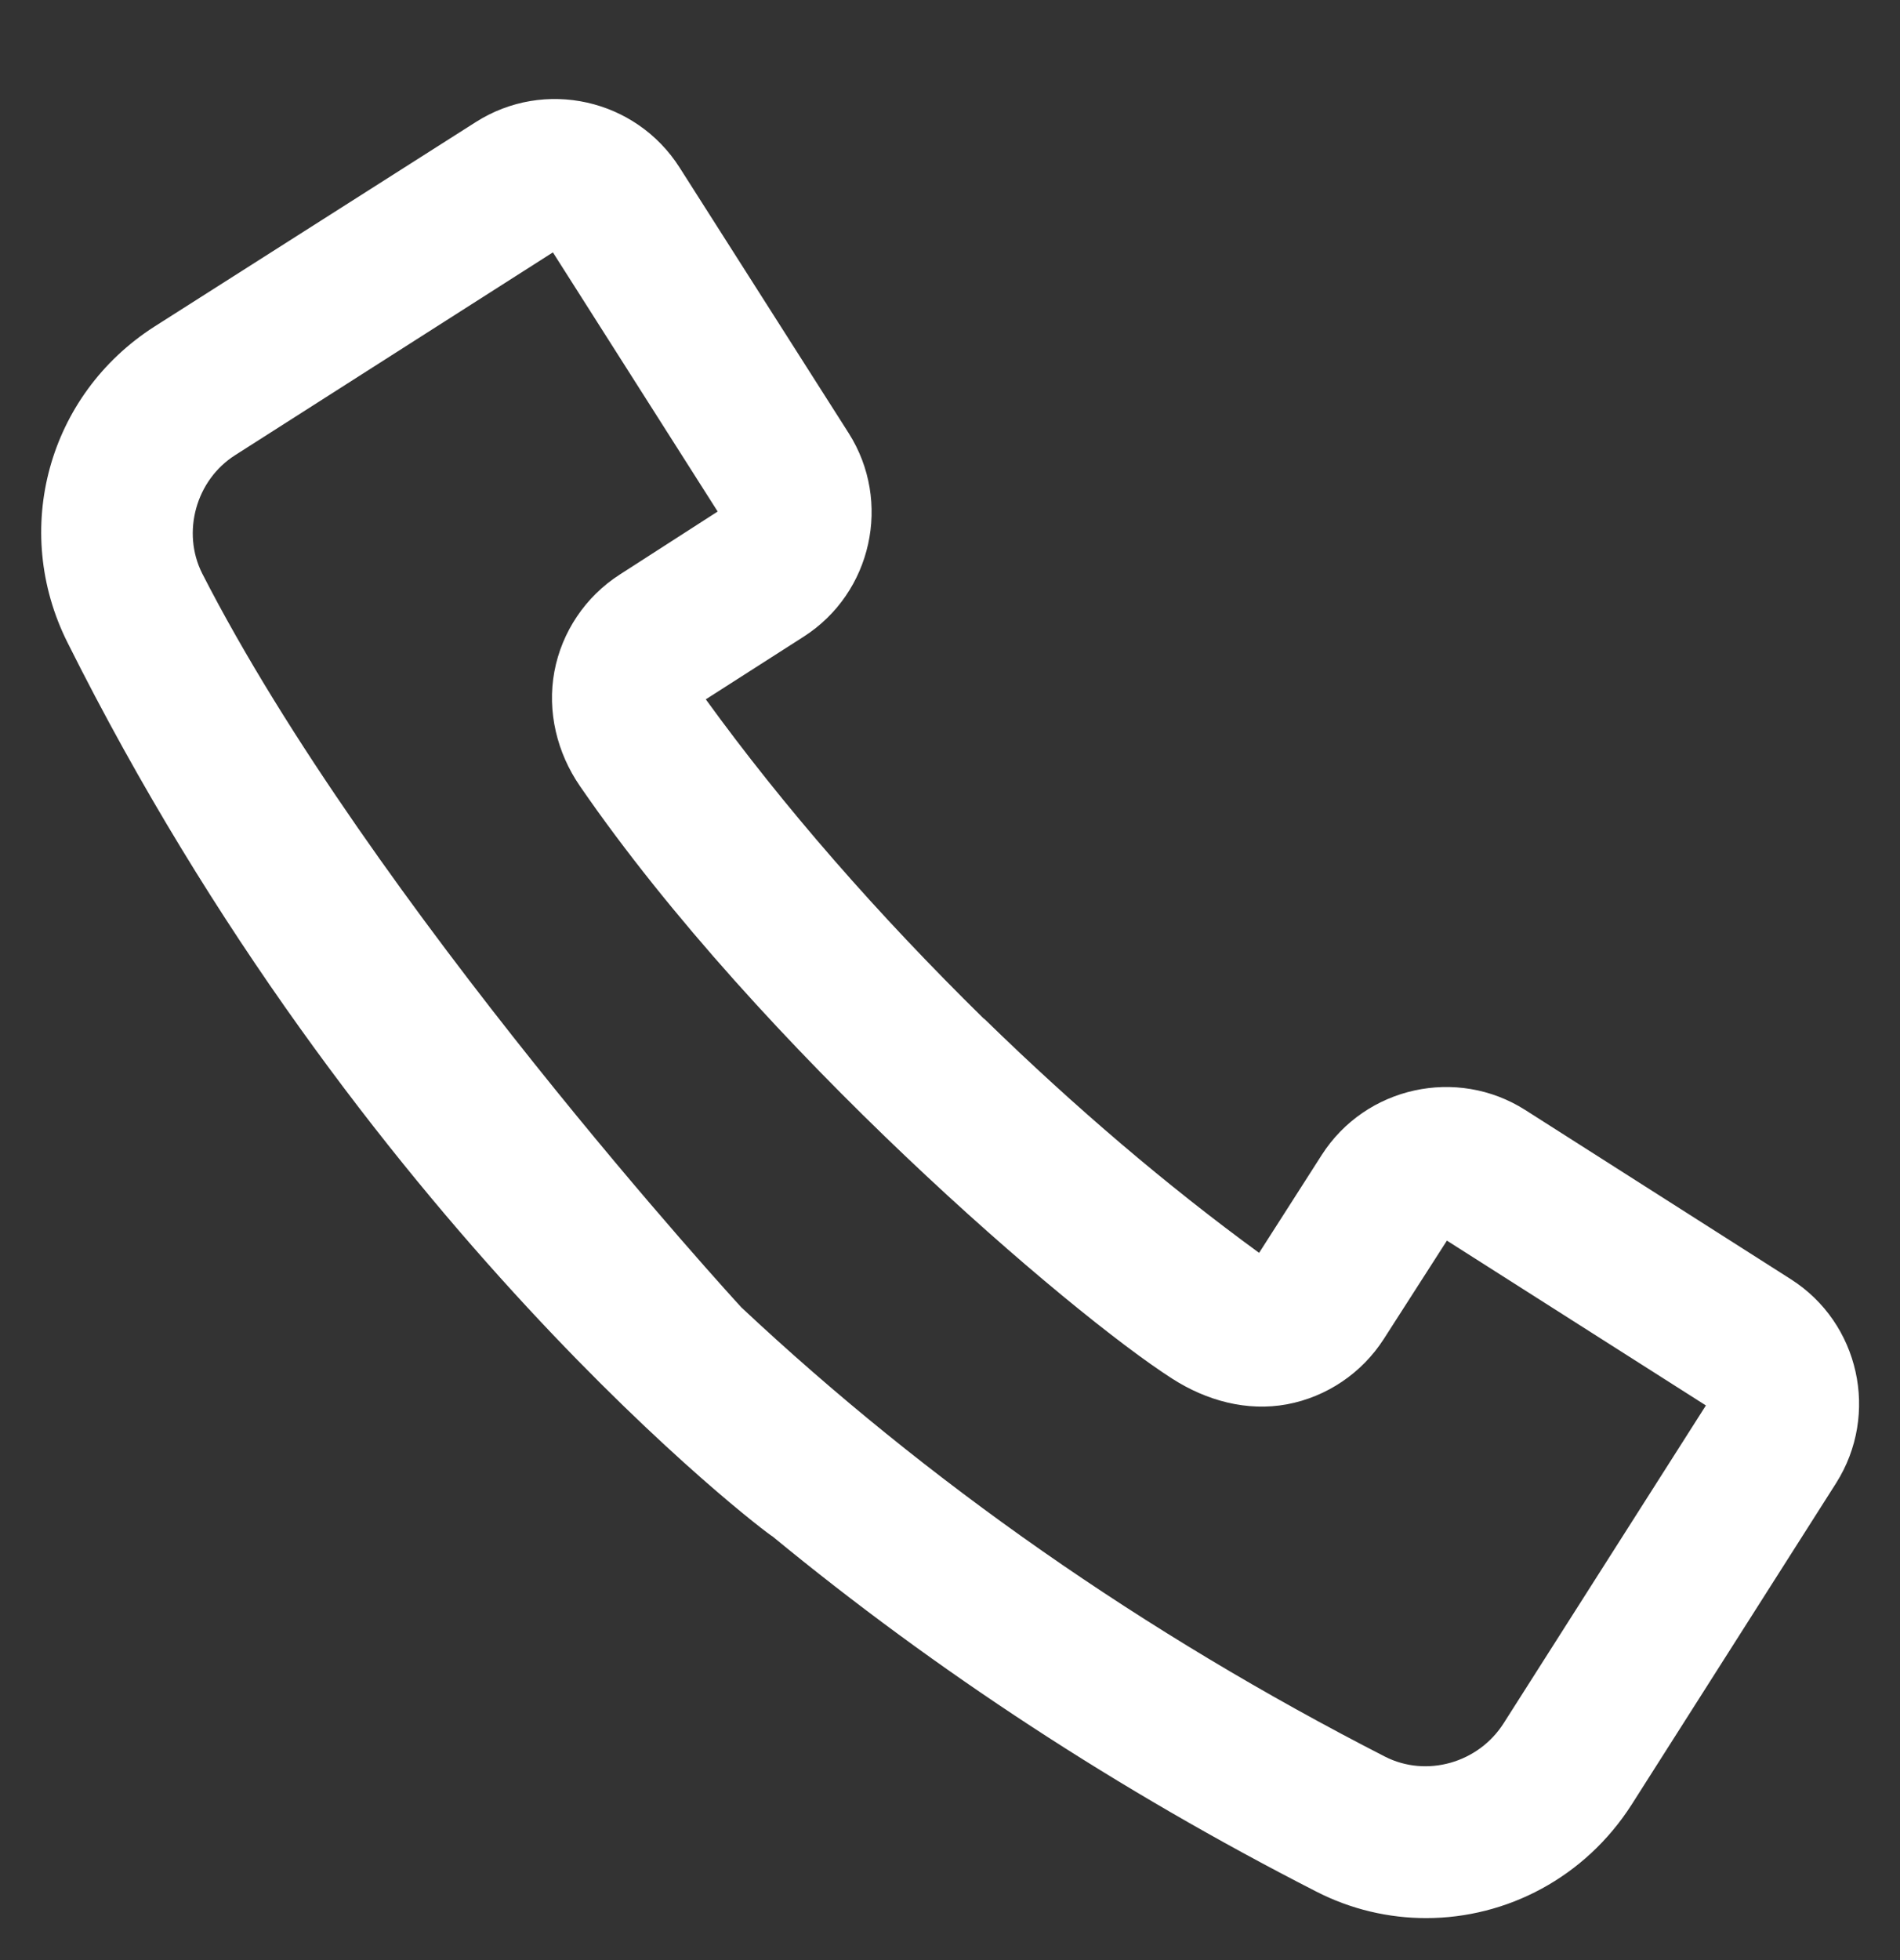 <?xml version="1.0" encoding="UTF-8" standalone="no"?><!DOCTYPE svg PUBLIC "-//W3C//DTD SVG 1.1//EN" "http://www.w3.org/Graphics/SVG/1.1/DTD/svg11.dtd"><svg width="100%" height="100%" viewBox="0 0 32 33" version="1.1" xmlns="http://www.w3.org/2000/svg" xmlns:xlink="http://www.w3.org/1999/xlink" xml:space="preserve" xmlns:serif="http://www.serif.com/" style="fill-rule:evenodd;clip-rule:evenodd;stroke-linejoin:round;stroke-miterlimit:2;"><rect x="0" y="0" width="32" height="33" fill="#333333" stroke="none"/><g><path d="M2.6,5.499l5.412,-3.443c1.157,-0.738 2.694,-0.394 3.432,0.762l2.85,4.475c0.731,1.15 0.393,2.688 -0.757,3.425l-1.65,1.056c1.319,1.819 2.888,3.613 4.675,5.369c0.007,0.006 0.019,0.013 0.025,0.019c1.519,1.481 3.069,2.8 4.619,3.931l1.056,-1.65c0.738,-1.15 2.275,-1.487 3.425,-0.756l4.475,2.85c1.157,0.737 1.494,2.275 0.763,3.431l-3.444,5.413c-0.787,1.231 -2.106,1.912 -3.462,1.912c-0.625,0 -1.263,-0.144 -1.857,-0.45c-3.325,-1.7 -6.393,-3.706 -9.15,-5.975c-0.1,-0.044 -6.975,-5.244 -11.875,-15.05c-0.95,-1.894 -0.331,-4.169 1.463,-5.319Zm0.806,4.157c2.844,5.562 9.044,12.318 9.081,12.356c3.132,2.937 6.775,5.481 10.838,7.562c0.7,0.357 1.575,0.107 2,-0.562l3.406,-5.35l-4.362,-2.775l-1.063,1.656c-0.369,0.575 -0.962,0.975 -1.631,1.1c-0.675,0.125 -1.356,-0.062 -1.931,-0.431c-1.719,-1.1 -6.938,-5.563 -9.975,-9.975c-0.388,-0.563 -0.557,-1.256 -0.432,-1.931c0.125,-0.669 0.525,-1.263 1.1,-1.632l1.65,-1.062l-2.775,-4.363l-5.35,3.413c-0.662,0.419 -0.906,1.3 -0.556,1.994Z" style="fill:#fff;fill-rule:nonzero;"/></g></svg>